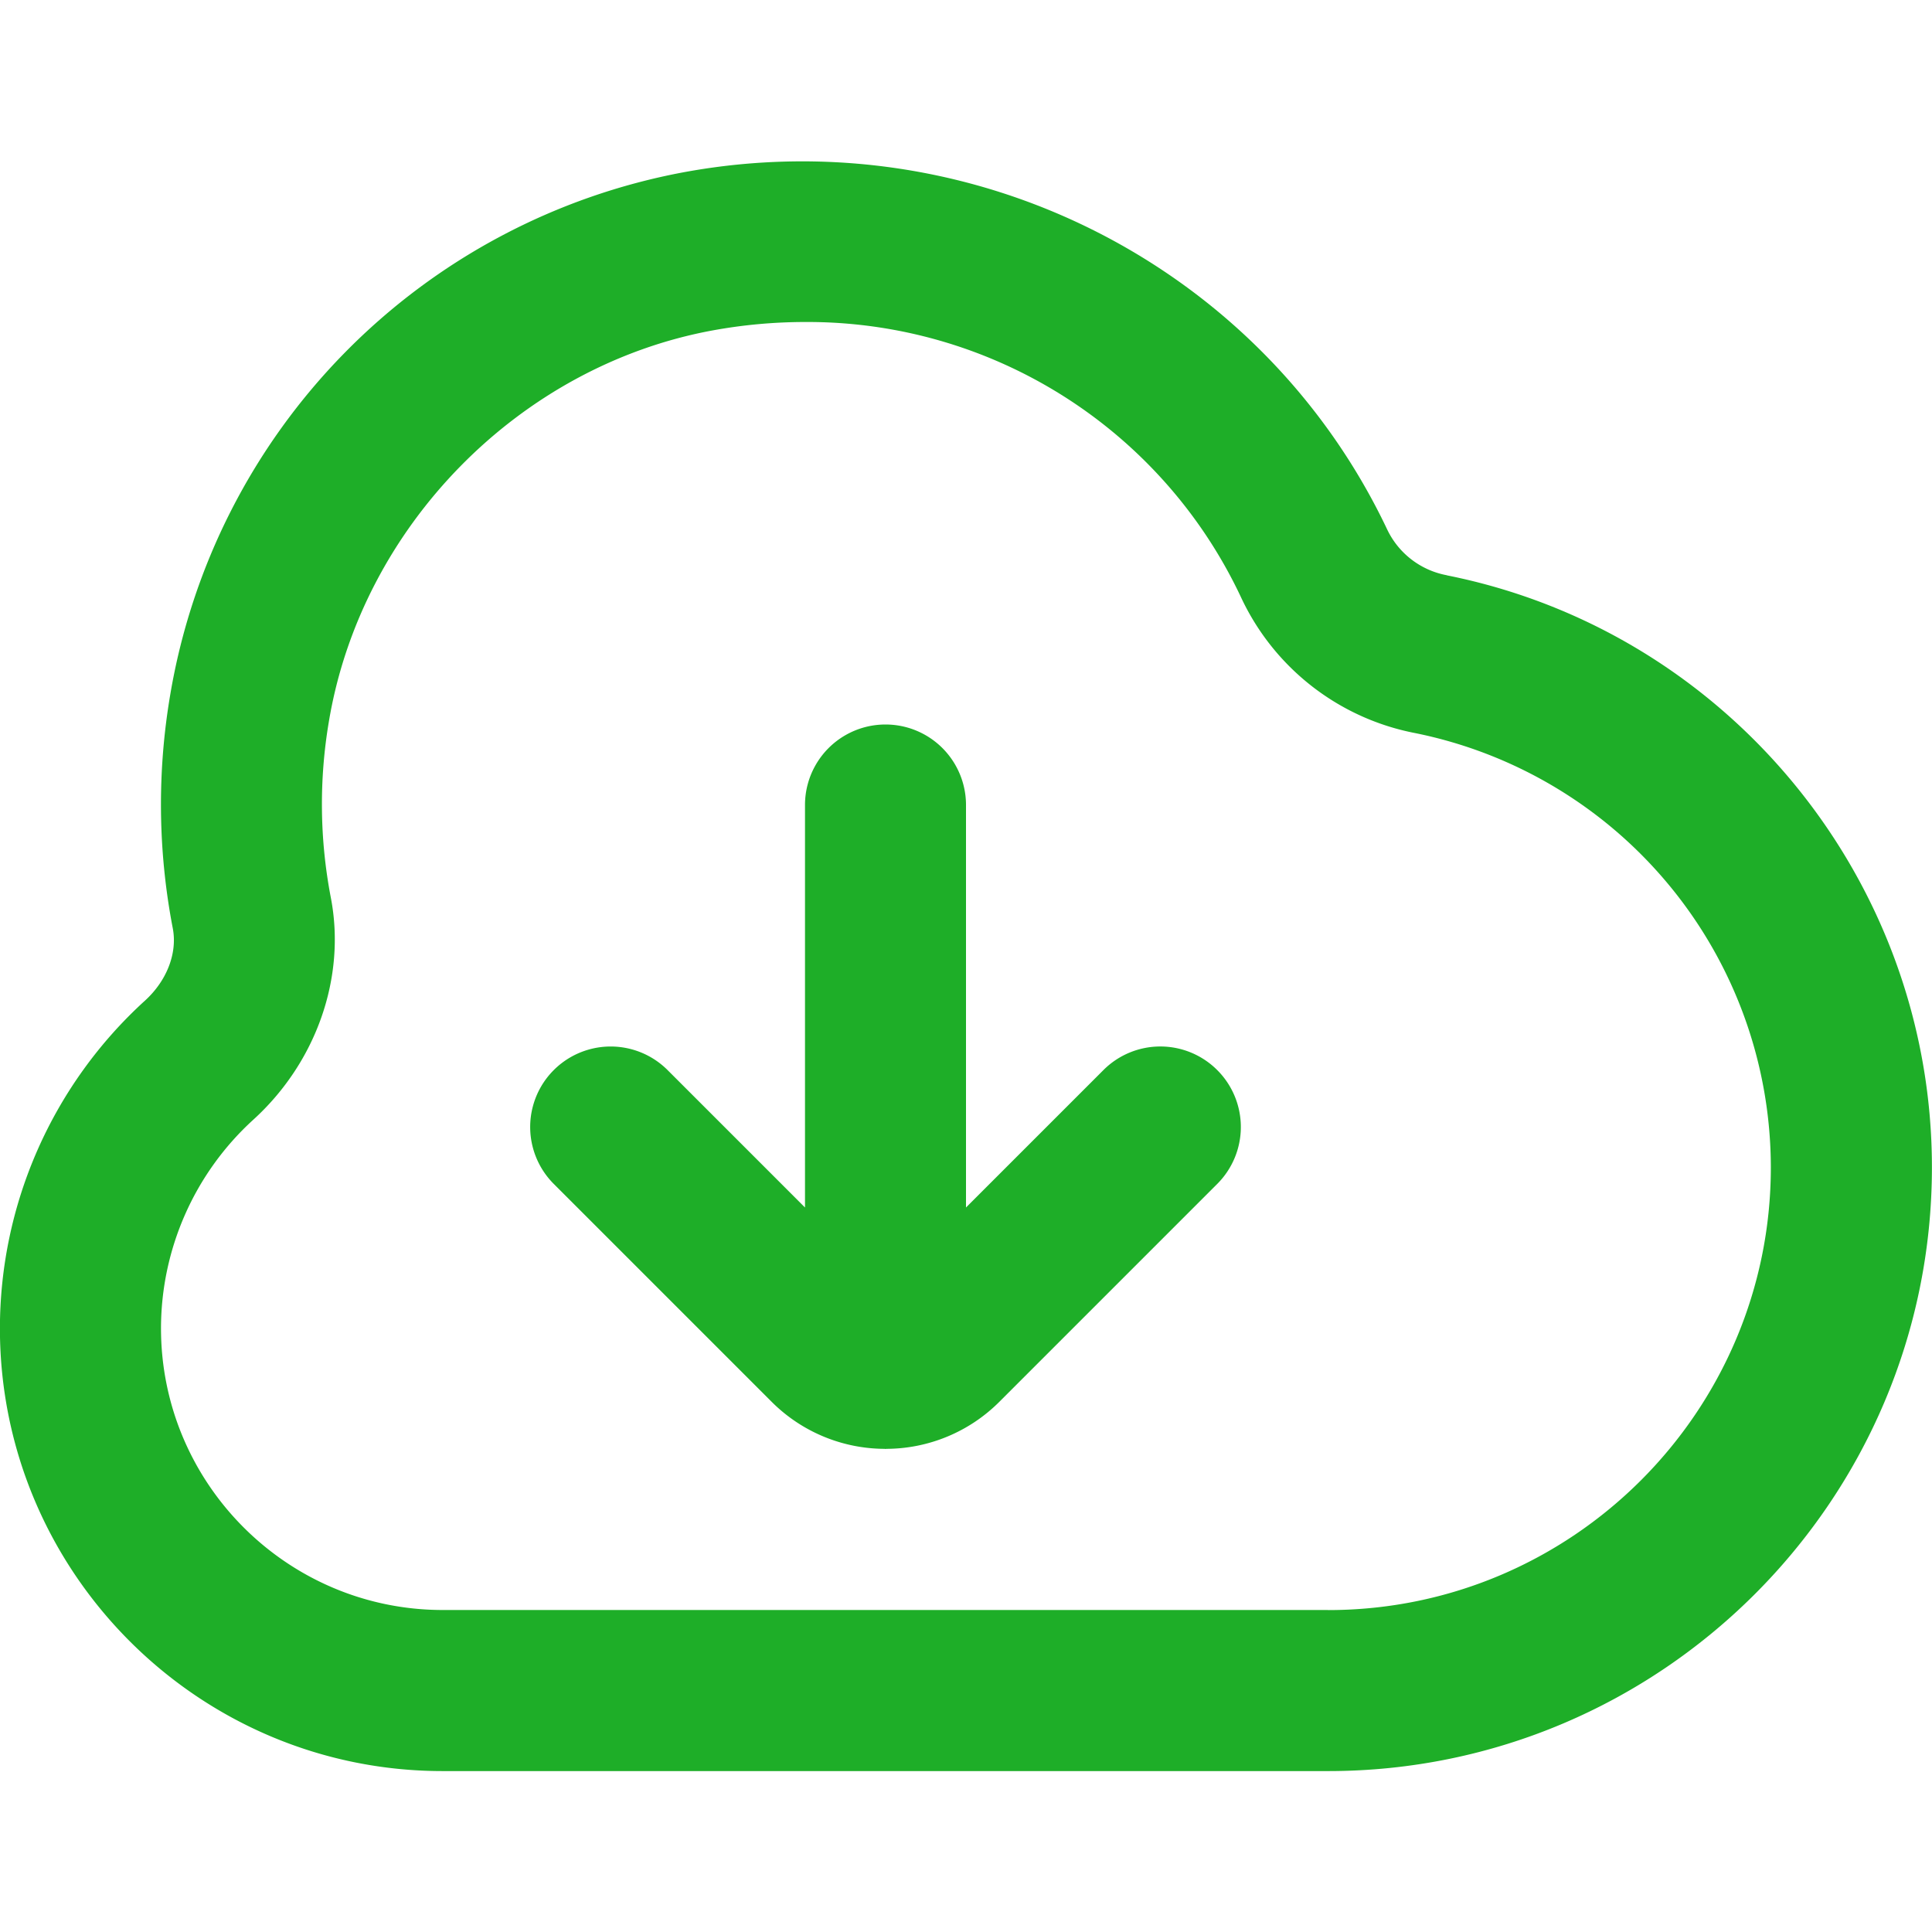 <svg xmlns="http://www.w3.org/2000/svg" version="1.1" xmlns:xlink="http://www.w3.org/1999/xlink" width="512" height="512" x="0" y="0" viewBox="0 0 24 24" style="enable-background:new 0 0 512 512" xml:space="preserve"><g><path d="M17.974 7.146a1.028 1.028 0 0 1-.742-.569c-1.552-3.271-5.143-5.1-8.735-4.438A7.946 7.946 0 0 0 2.113 8.64a8.13 8.13 0 0 0 .033 2.89c.06.309-.073.653-.346.901a5.51 5.51 0 0 0-1.801 4.07c0 3.032 2.467 5.5 5.5 5.5h11c4.136 0 7.5-3.364 7.5-7.5 0-3.565-2.534-6.658-6.026-7.354ZM16.5 20h-11C3.57 20 2 18.43 2 16.5a3.51 3.51 0 0 1 1.146-2.59c.786-.715 1.155-1.773.963-2.763a6.142 6.142 0 0 1-.024-2.181c.403-2.422 2.365-4.421 4.771-4.862A6.4 6.4 0 0 1 10.001 4a5.95 5.95 0 0 1 5.422 3.434 3.018 3.018 0 0 0 2.158 1.673 5.51 5.51 0 0 1 4.417 5.394c0 3.032-2.467 5.5-5.5 5.5Zm-1.379-6.707a.999.999 0 0 1 0 1.414l-2.707 2.707a1.993 1.993 0 0 1-1.405.584L11 18l-.009-.002a1.993 1.993 0 0 1-1.405-.584l-2.707-2.707a.999.999 0 1 1 1.414-1.414L10 15v-5a1 1 0 1 1 2 0v5l1.707-1.707a.999.999 0 0 1 1.414 0Z" fill="#1eae28" opacity="1" data-original="#000000"></path></g></svg>